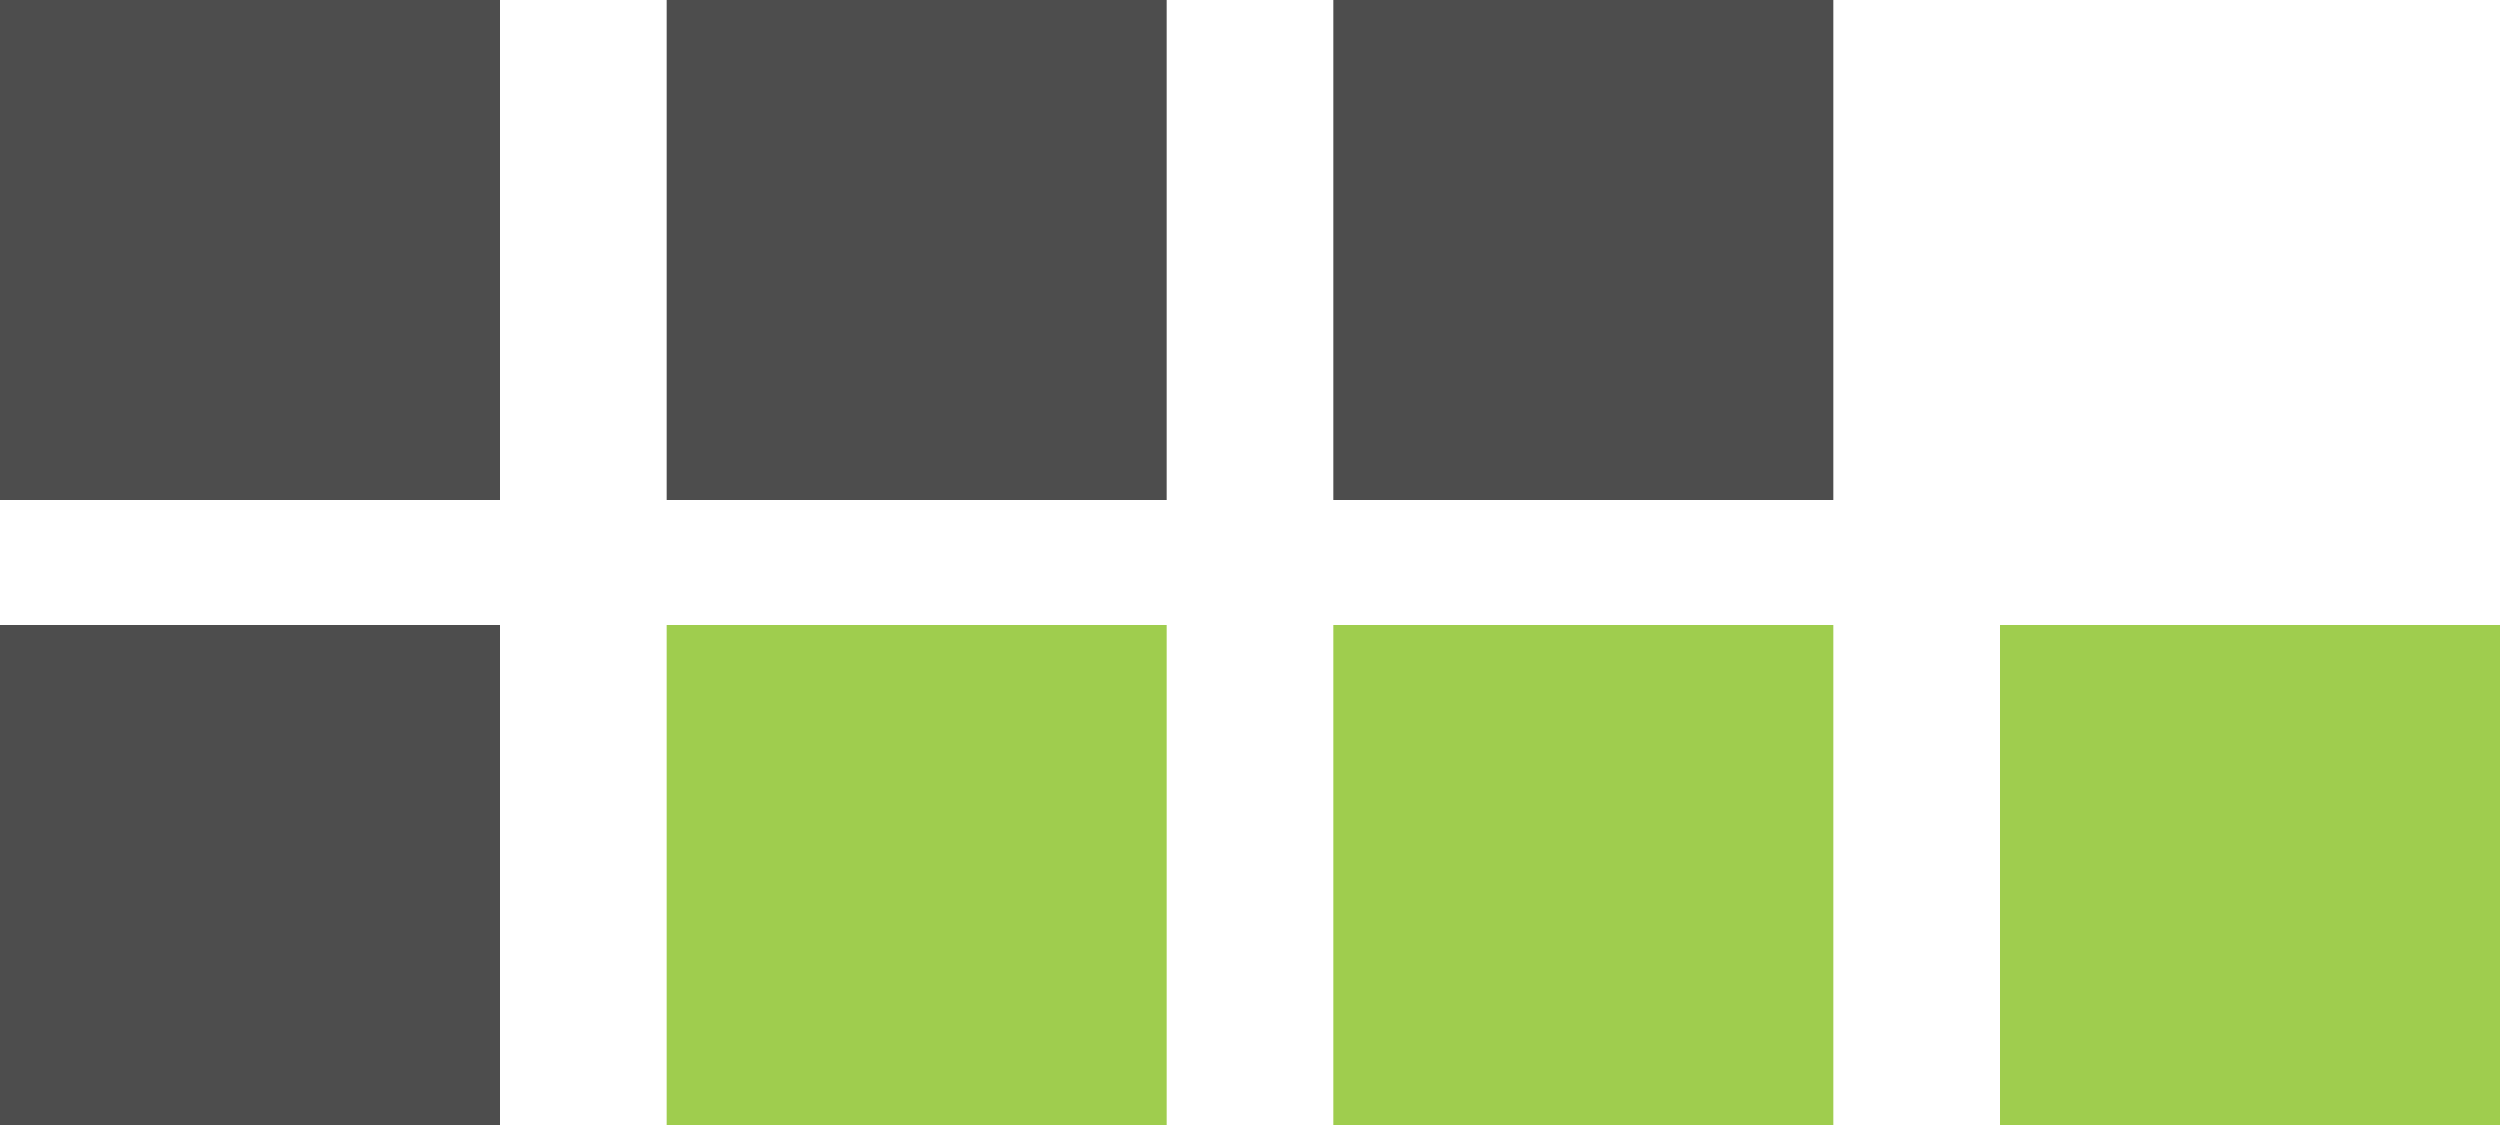<svg width="60" height="27" viewBox="0 0 60 27" fill="none" xmlns="http://www.w3.org/2000/svg"><rect width="12" height="12" fill="#4D4D4D"/><rect x="16" width="12" height="12" fill="#4D4D4D"/><rect x="32" width="12" height="12" fill="#4D4D4D"/><rect y="15" width="12" height="12" fill="#4D4D4D"/><rect x="16" y="15" width="12" height="12" fill="#9FCD4E"/><rect x="32" y="15" width="12" height="12" fill="#9FCD4E"/><rect x="48" y="15" width="12" height="12" fill="#9FCD4E"/></svg>